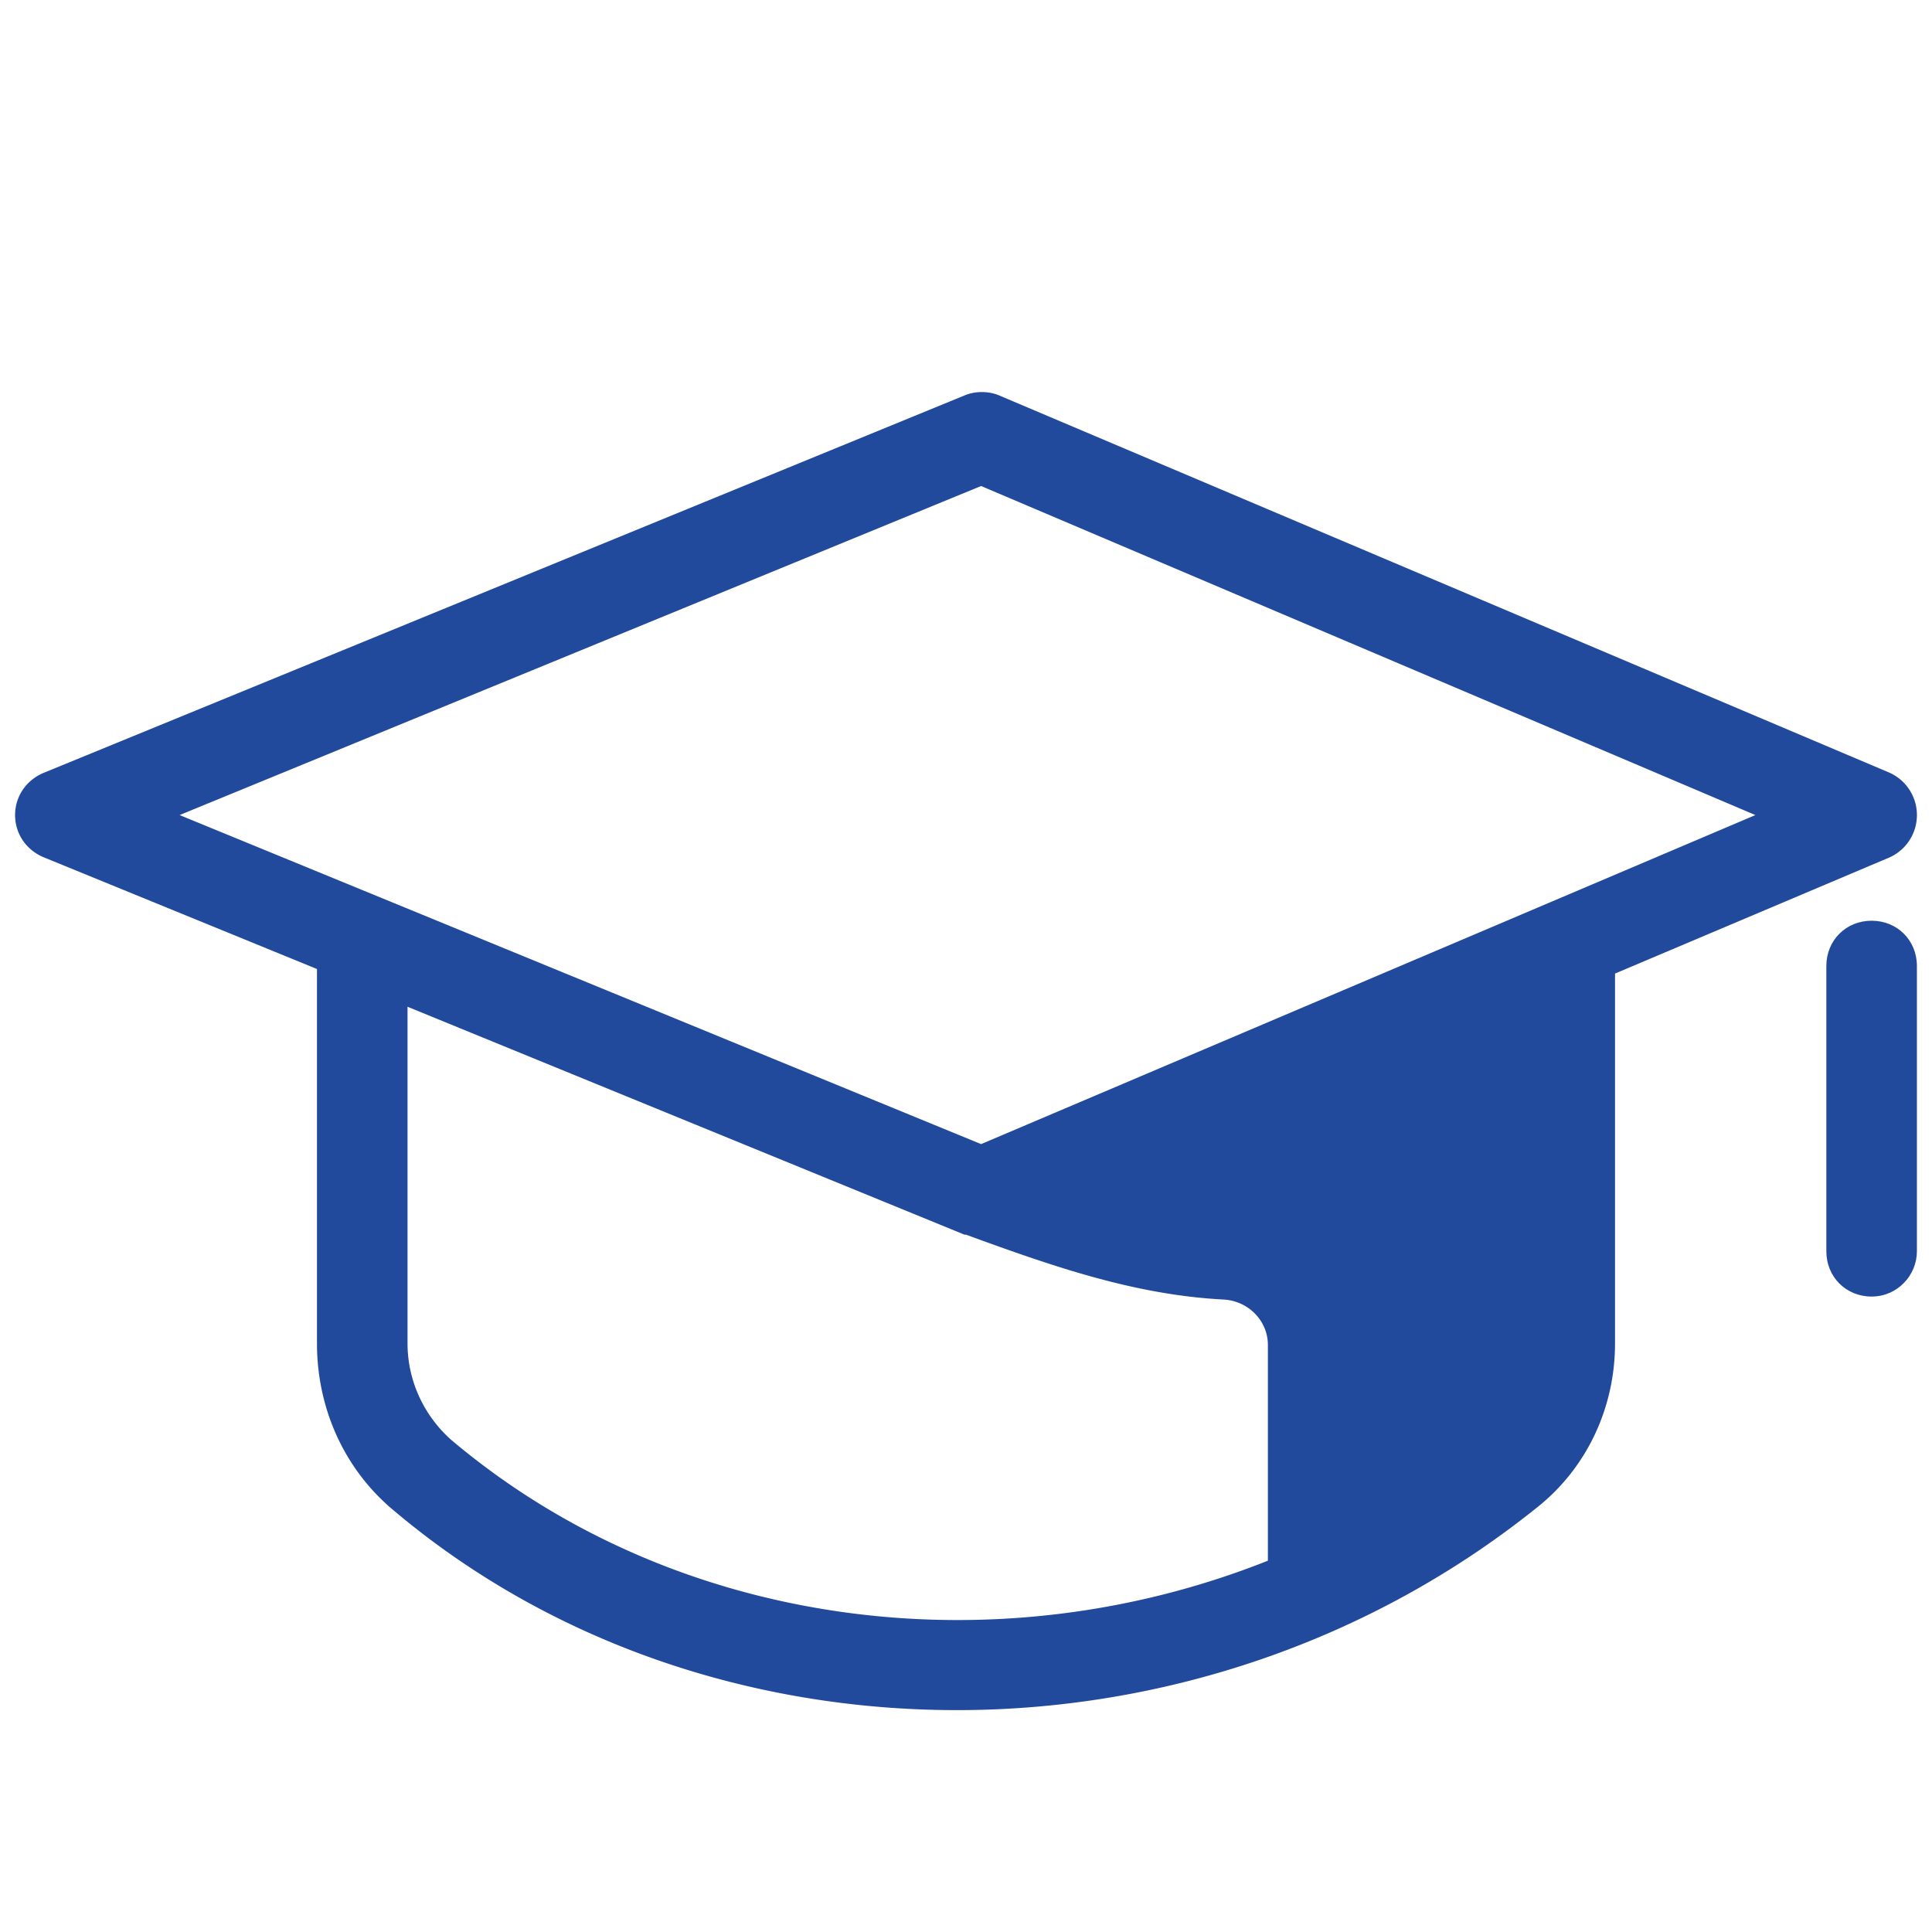 <svg viewBox="0 0 128 128" xml:space="preserve" xmlns="http://www.w3.org/2000/svg" enable-background="new 0 0 128 128"><path d="M2.9 56.8 21 64.2V89c0 4.3 1.8 8.3 5 11 10.5 8.9 23.9 13.3 37.4 13.3 13.6 0 27.3-4.5 38.4-13.4 3.3-2.6 5.2-6.6 5.2-10.9V64.5l18.2-7.7a3.077 3.077 0 0 0 0-5.6l-59-25c-.7-.3-1.6-.3-2.3 0l-61 25C1.7 51.7 1 52.8 1 54s.7 2.3 1.9 2.8zM84 103.4c-18.1 7.2-39.3 4.5-54.1-8-1.8-1.6-2.9-3.9-2.9-6.4V66.7l36.9 15.1h.1c6 2.2 11.3 4 17.1 4.3 1.6.1 2.9 1.4 2.9 3v14.3zM65 32.2 116.3 54 65 75.8 11.9 54 65 32.2z" fill="#214a9d" class="fill-000000"></path><path d="M127 82.9V64c0-1.7-1.3-3-3-3s-3 1.3-3 3v18.9c0 1.7 1.3 3 3 3s3-1.4 3-3z" fill="#214a9d" class="fill-000000"></path></svg>